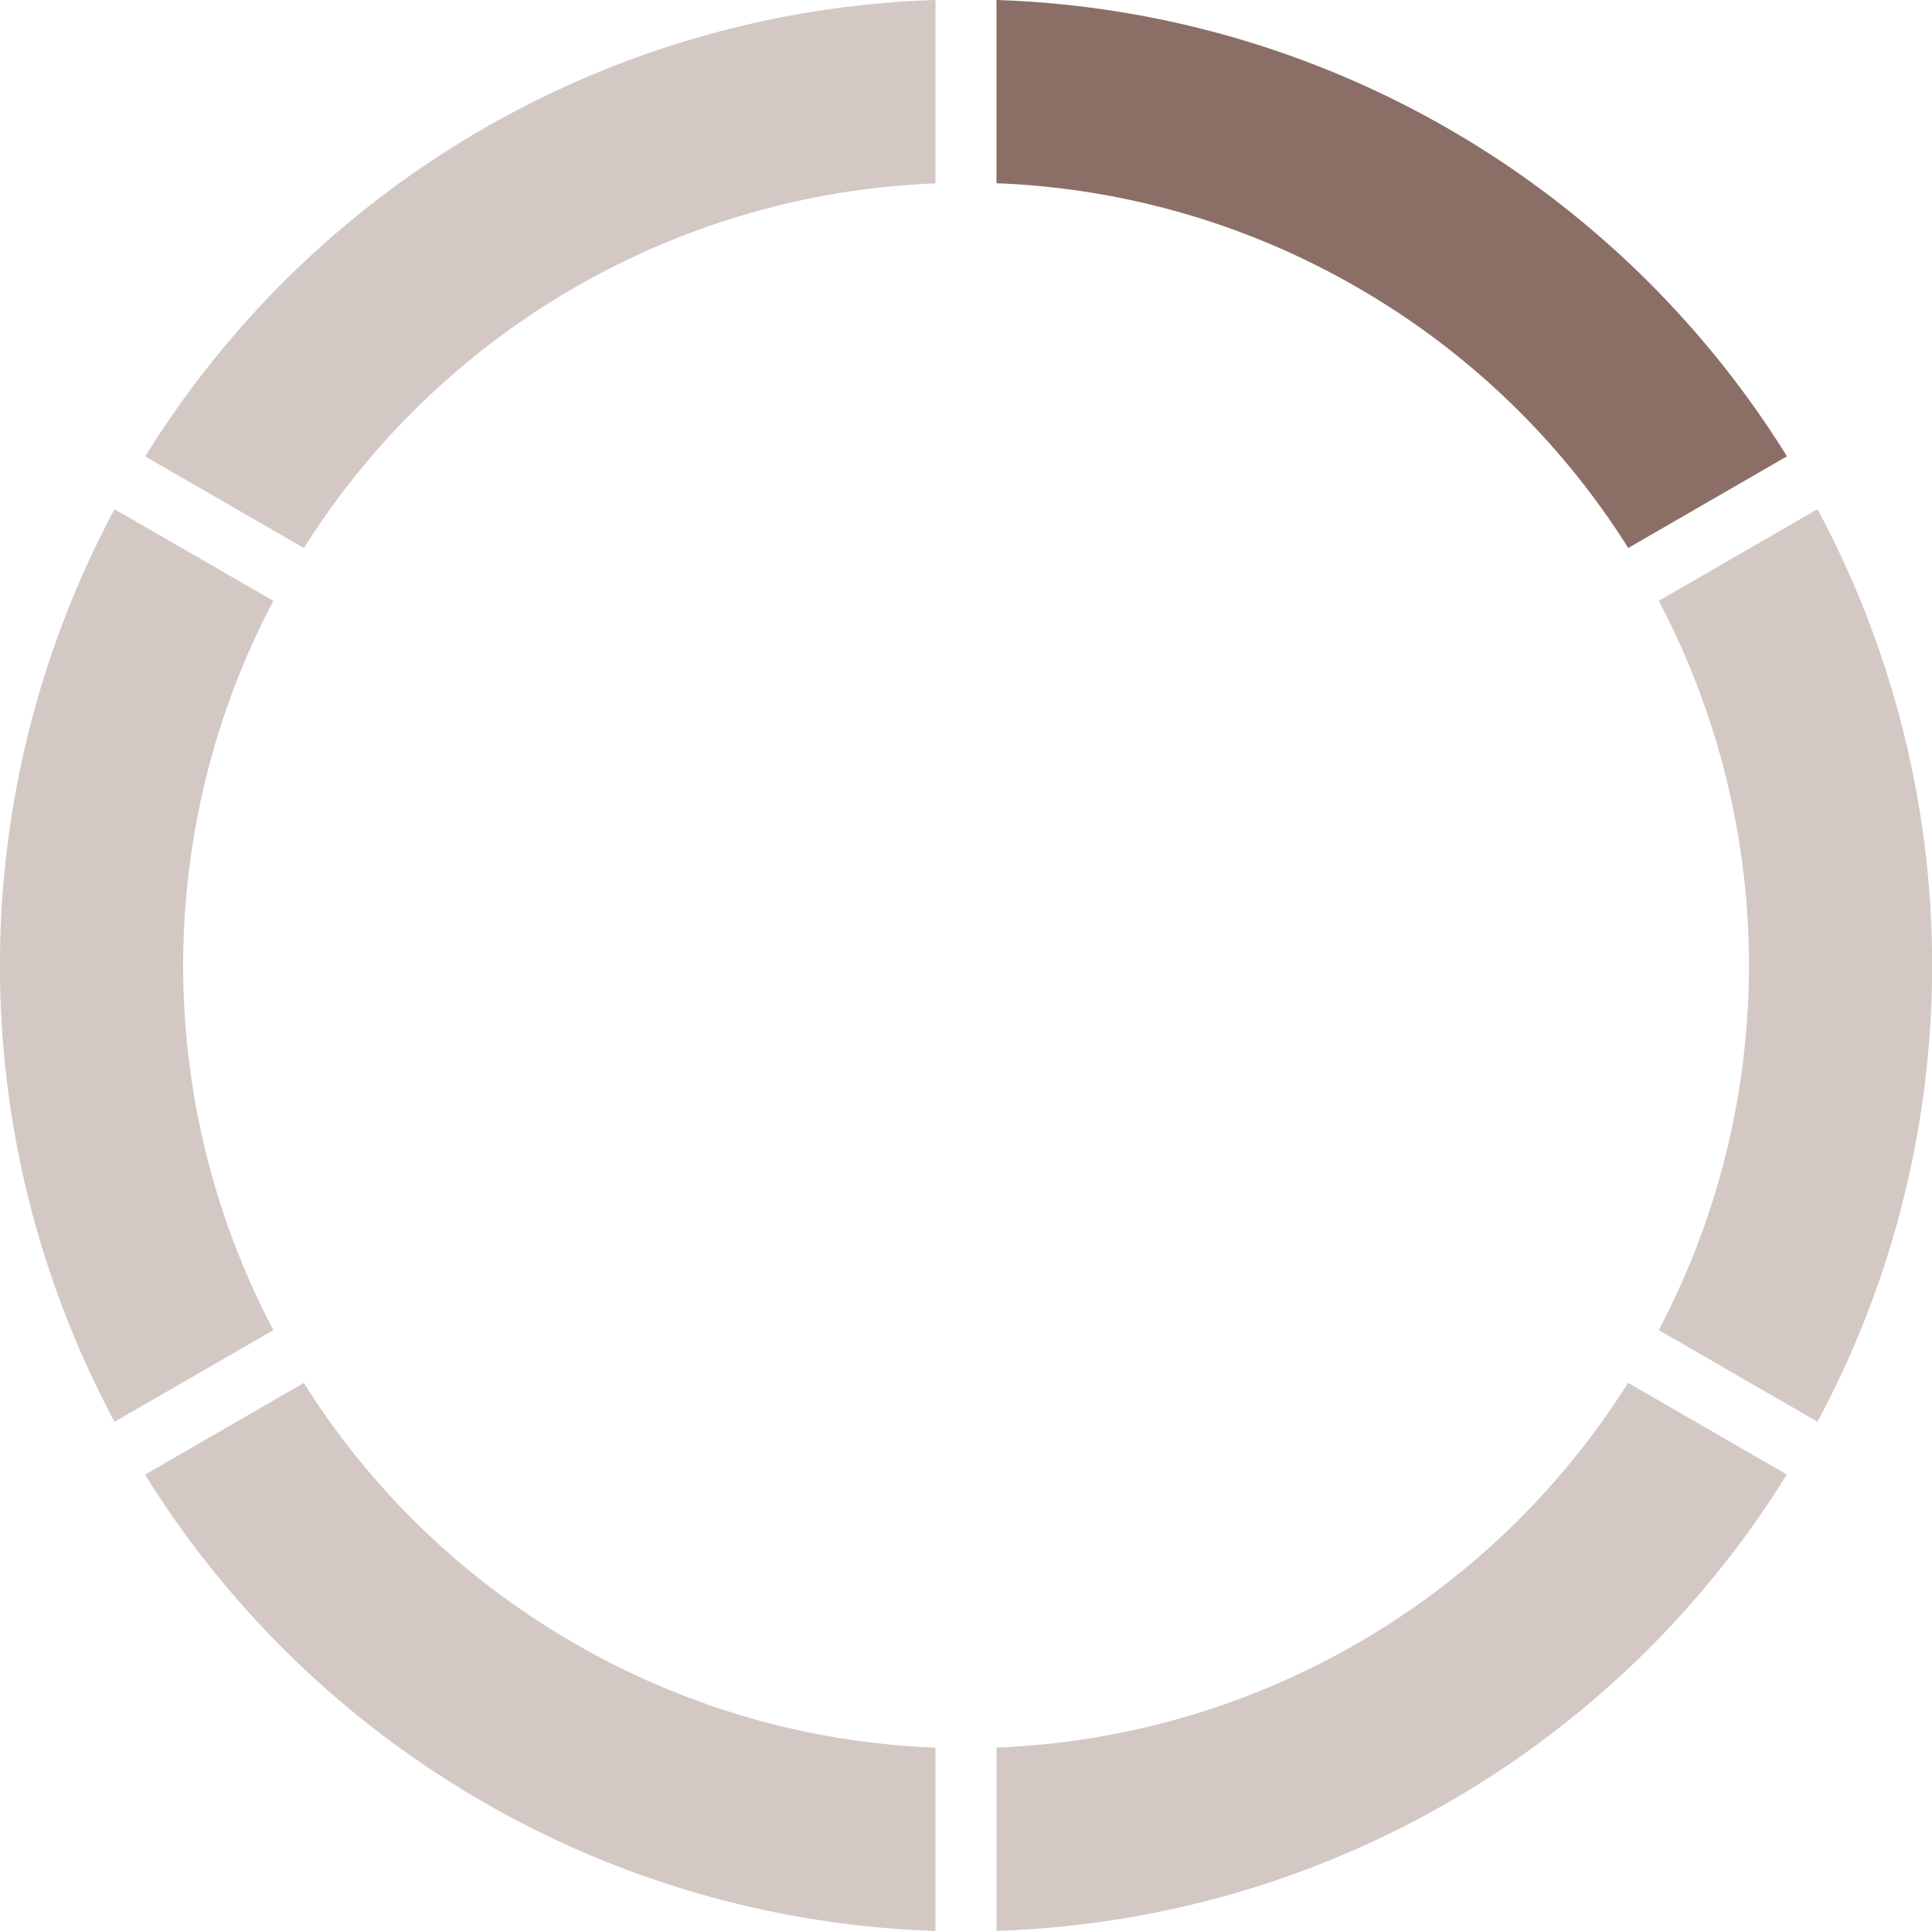 <svg xmlns="http://www.w3.org/2000/svg" viewBox="0 0 354.08 353.93"><defs><style>.cls-1,.cls-2{fill:#8b6f66;}.cls-1{opacity:0.38;isolation:isolate;}</style></defs><g id="Ebene_2" data-name="Ebene 2"><g id="Ebene_1-2" data-name="Ebene 1"><g id="RING"><path id="Pfad_89" data-name="Pfad 89" class="cls-1" d="M105.3,301.22a142.71,142.71,0,0,1-49.62-47.73l-29.1,16.8a177.28,177.28,0,0,0,144.87,83.64v-33.6A142.81,142.81,0,0,1,105.3,301.22Z"/><path id="Pfad_91" data-name="Pfad 91" class="cls-1" d="M55.7,100.45A143.35,143.35,0,0,1,171.45,33.61V0A176.92,176.92,0,0,0,26.61,83.66Z"/><path id="Pfad_92" data-name="Pfad 92" class="cls-1" d="M304,110.13a143.3,143.3,0,0,1,0,133.66l29.09,16.8a176.91,176.91,0,0,0,0-167.26Z"/><path id="Pfad_93" data-name="Pfad 93" class="cls-1" d="M298.38,253.47a143.33,143.33,0,0,1-115.75,66.85v33.59a176.92,176.92,0,0,0,144.84-83.64Z"/><path id="Pfad_94" data-name="Pfad 94" class="cls-1" d="M50.1,243.8a143.35,143.35,0,0,1,0-133.67L21,93.34A176.94,176.94,0,0,0,21,260.6Z"/><path id="Pfad_90" data-name="Pfad 90" class="cls-2" d="M248.78,52.7a142.86,142.86,0,0,1,49.63,47.74l29.09-16.8A177.29,177.29,0,0,0,182.63,0V33.59A142.8,142.8,0,0,1,248.78,52.7Z"/></g></g></g></svg>